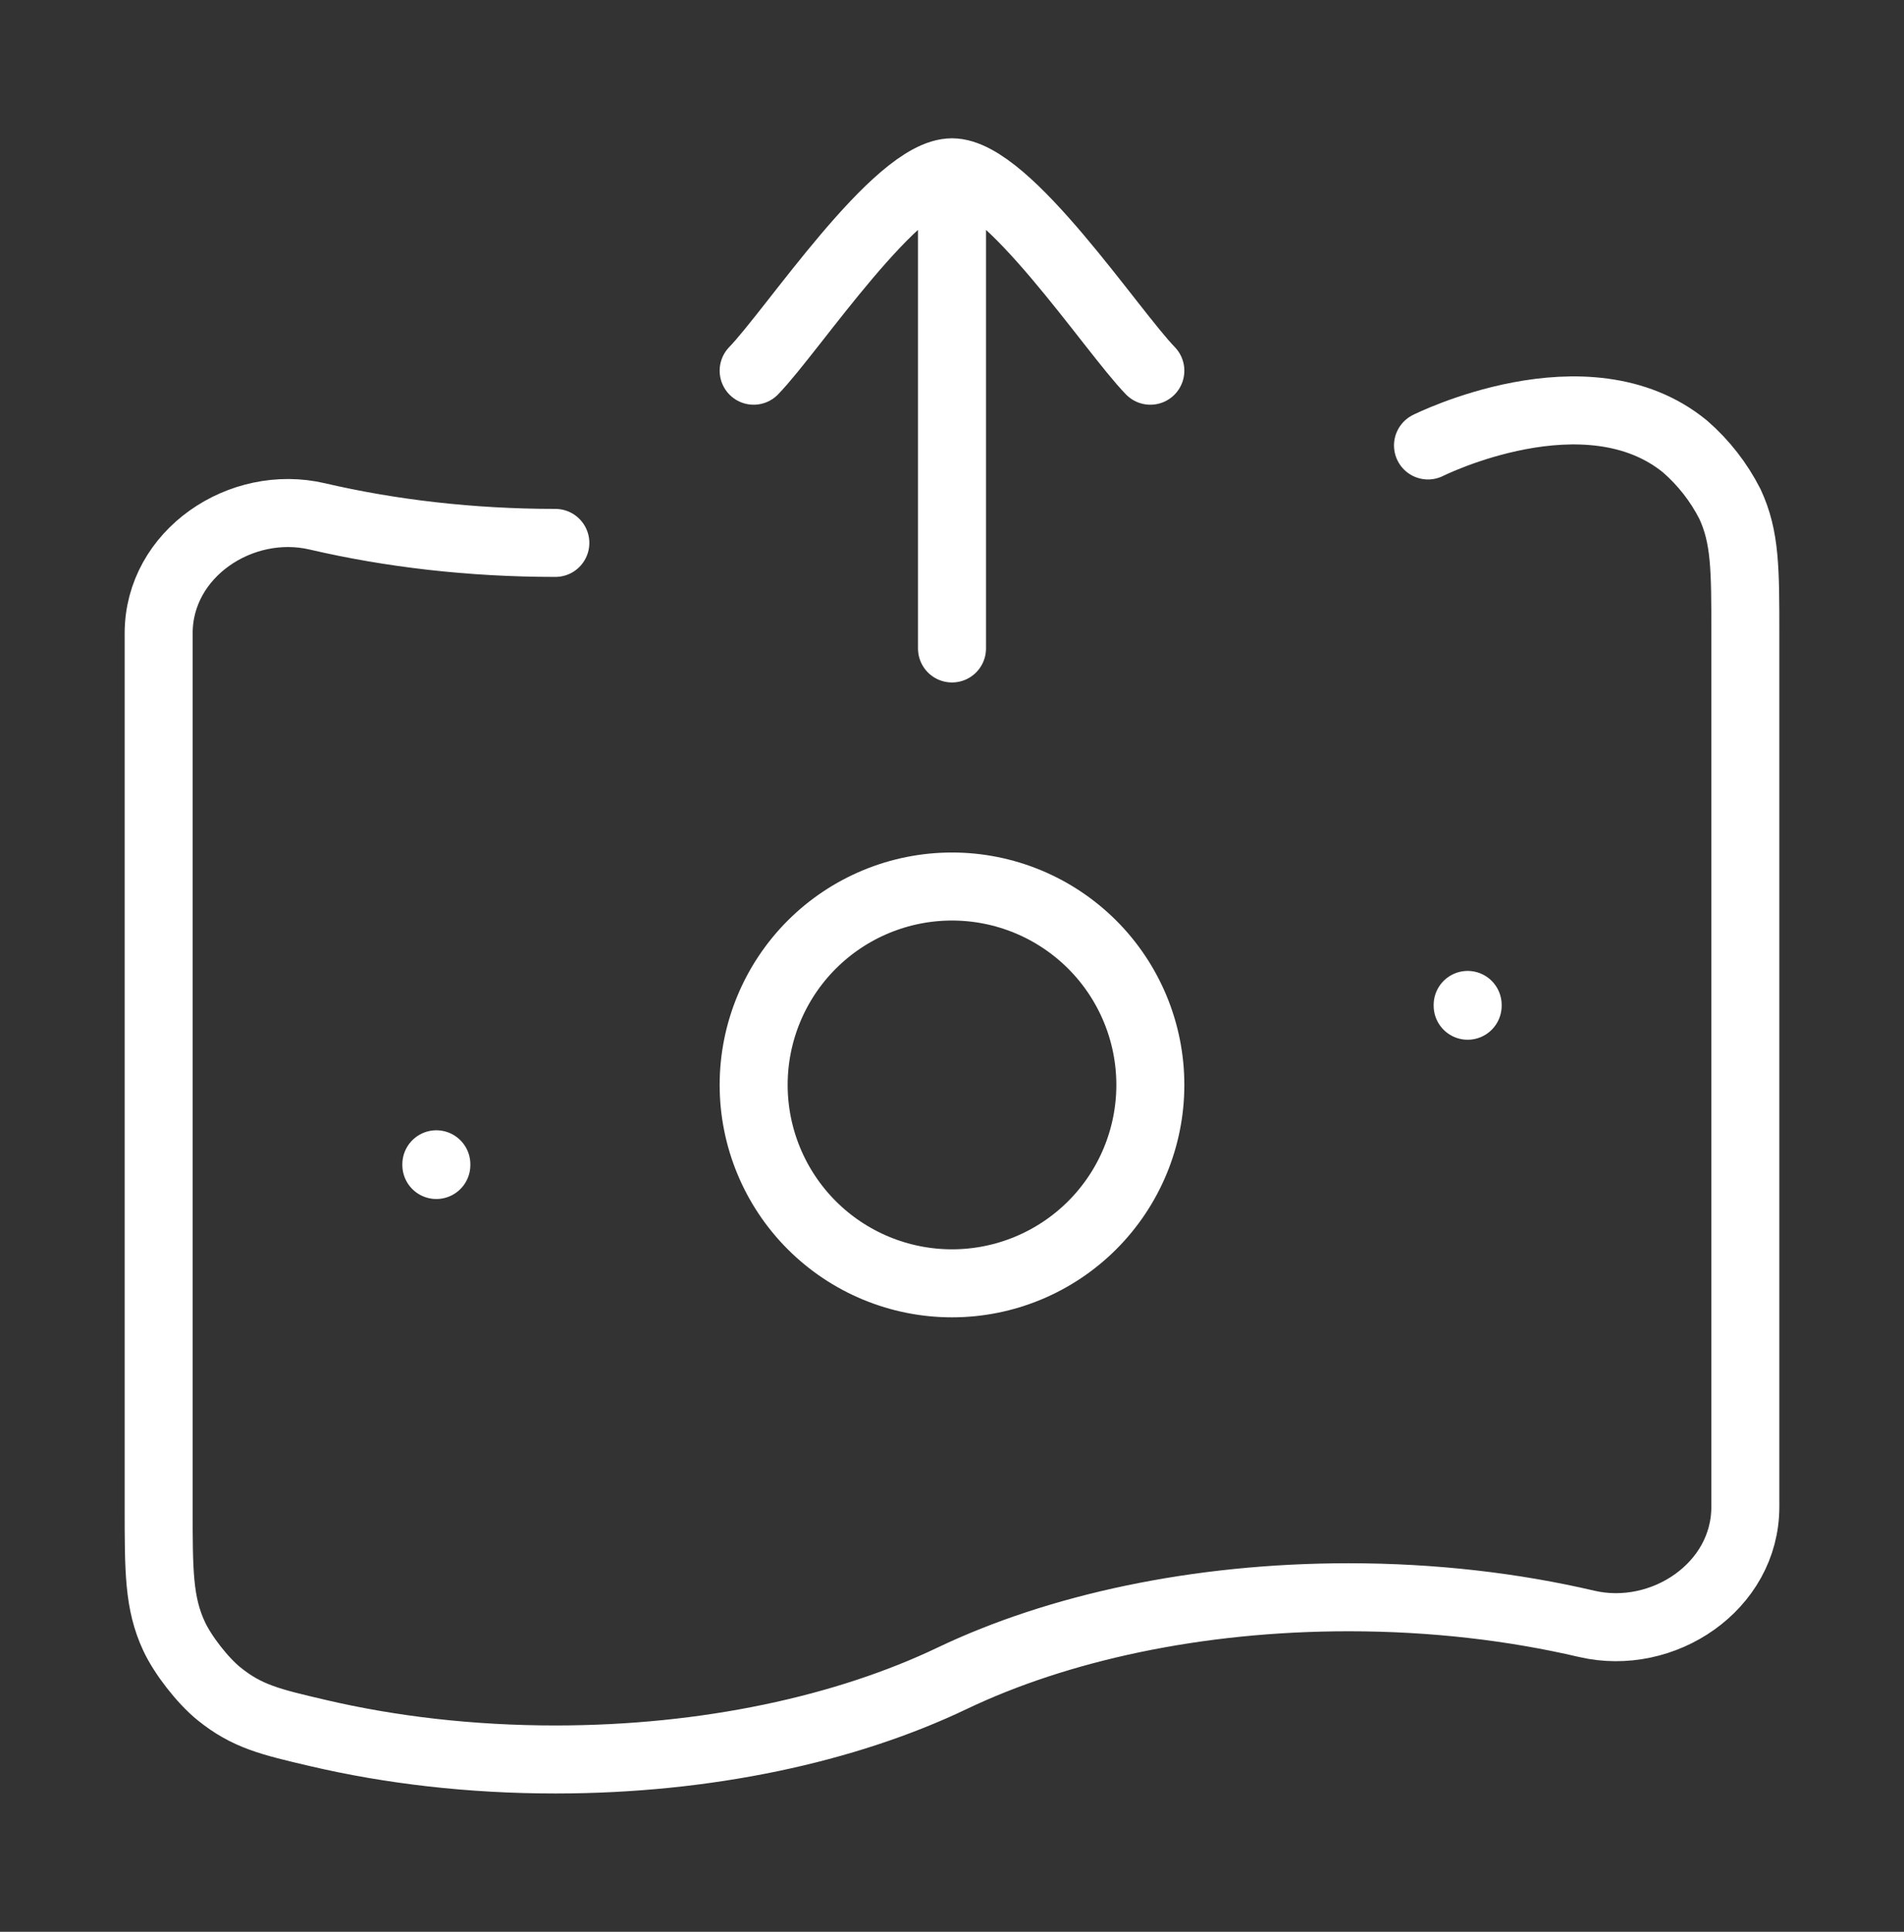 <?xml version="1.0" encoding="UTF-8"?> <svg xmlns="http://www.w3.org/2000/svg" width="70" height="71" viewBox="0 0 70 71" fill="none"><rect x="0" y="0" width="70" height="71" fill="#333333" stroke="none"/><path d="M20.417 19.954C17.308 19.954 14.35 19.604 11.667 18.98C8.867 18.324 5.833 20.339 5.833 23.276V55.386C5.833 57.742 5.833 58.921 6.399 60.137C6.72 60.831 7.458 61.773 8.047 62.249C9.08 63.086 9.943 63.287 11.667 63.69C14.35 64.32 17.308 64.667 20.417 64.667C26.008 64.667 31.115 63.541 35 61.686C38.885 59.831 43.992 58.705 49.583 58.705C52.693 58.705 55.65 59.055 58.333 59.682C61.133 60.335 64.167 58.32 64.167 55.383V23.279C64.167 20.919 64.167 19.741 63.601 18.525C63.193 17.722 62.633 17.005 61.953 16.413C58.333 13.447 52.5 16.372 52.5 16.372" stroke="white" stroke-width="2.5" stroke-linecap="round" stroke-linejoin="round"></path><path d="M16.042 42.792V42.818M53.958 36.935V36.964M27.708 13.625C29.143 12.149 32.958 6.333 35 6.333M35 6.333C37.042 6.333 40.857 12.149 42.292 13.625M35 6.333V23.833M42.292 39.875C42.292 41.809 41.523 43.663 40.156 45.031C38.788 46.398 36.934 47.167 35 47.167C33.066 47.167 31.211 46.398 29.844 45.031C28.477 43.663 27.708 41.809 27.708 39.875C27.708 37.941 28.477 36.086 29.844 34.719C31.211 33.352 33.066 32.583 35 32.583C36.934 32.583 38.788 33.352 40.156 34.719C41.523 36.086 42.292 37.941 42.292 39.875Z" stroke="white" stroke-width="2.5" stroke-linecap="round" stroke-linejoin="round"></path></svg> 